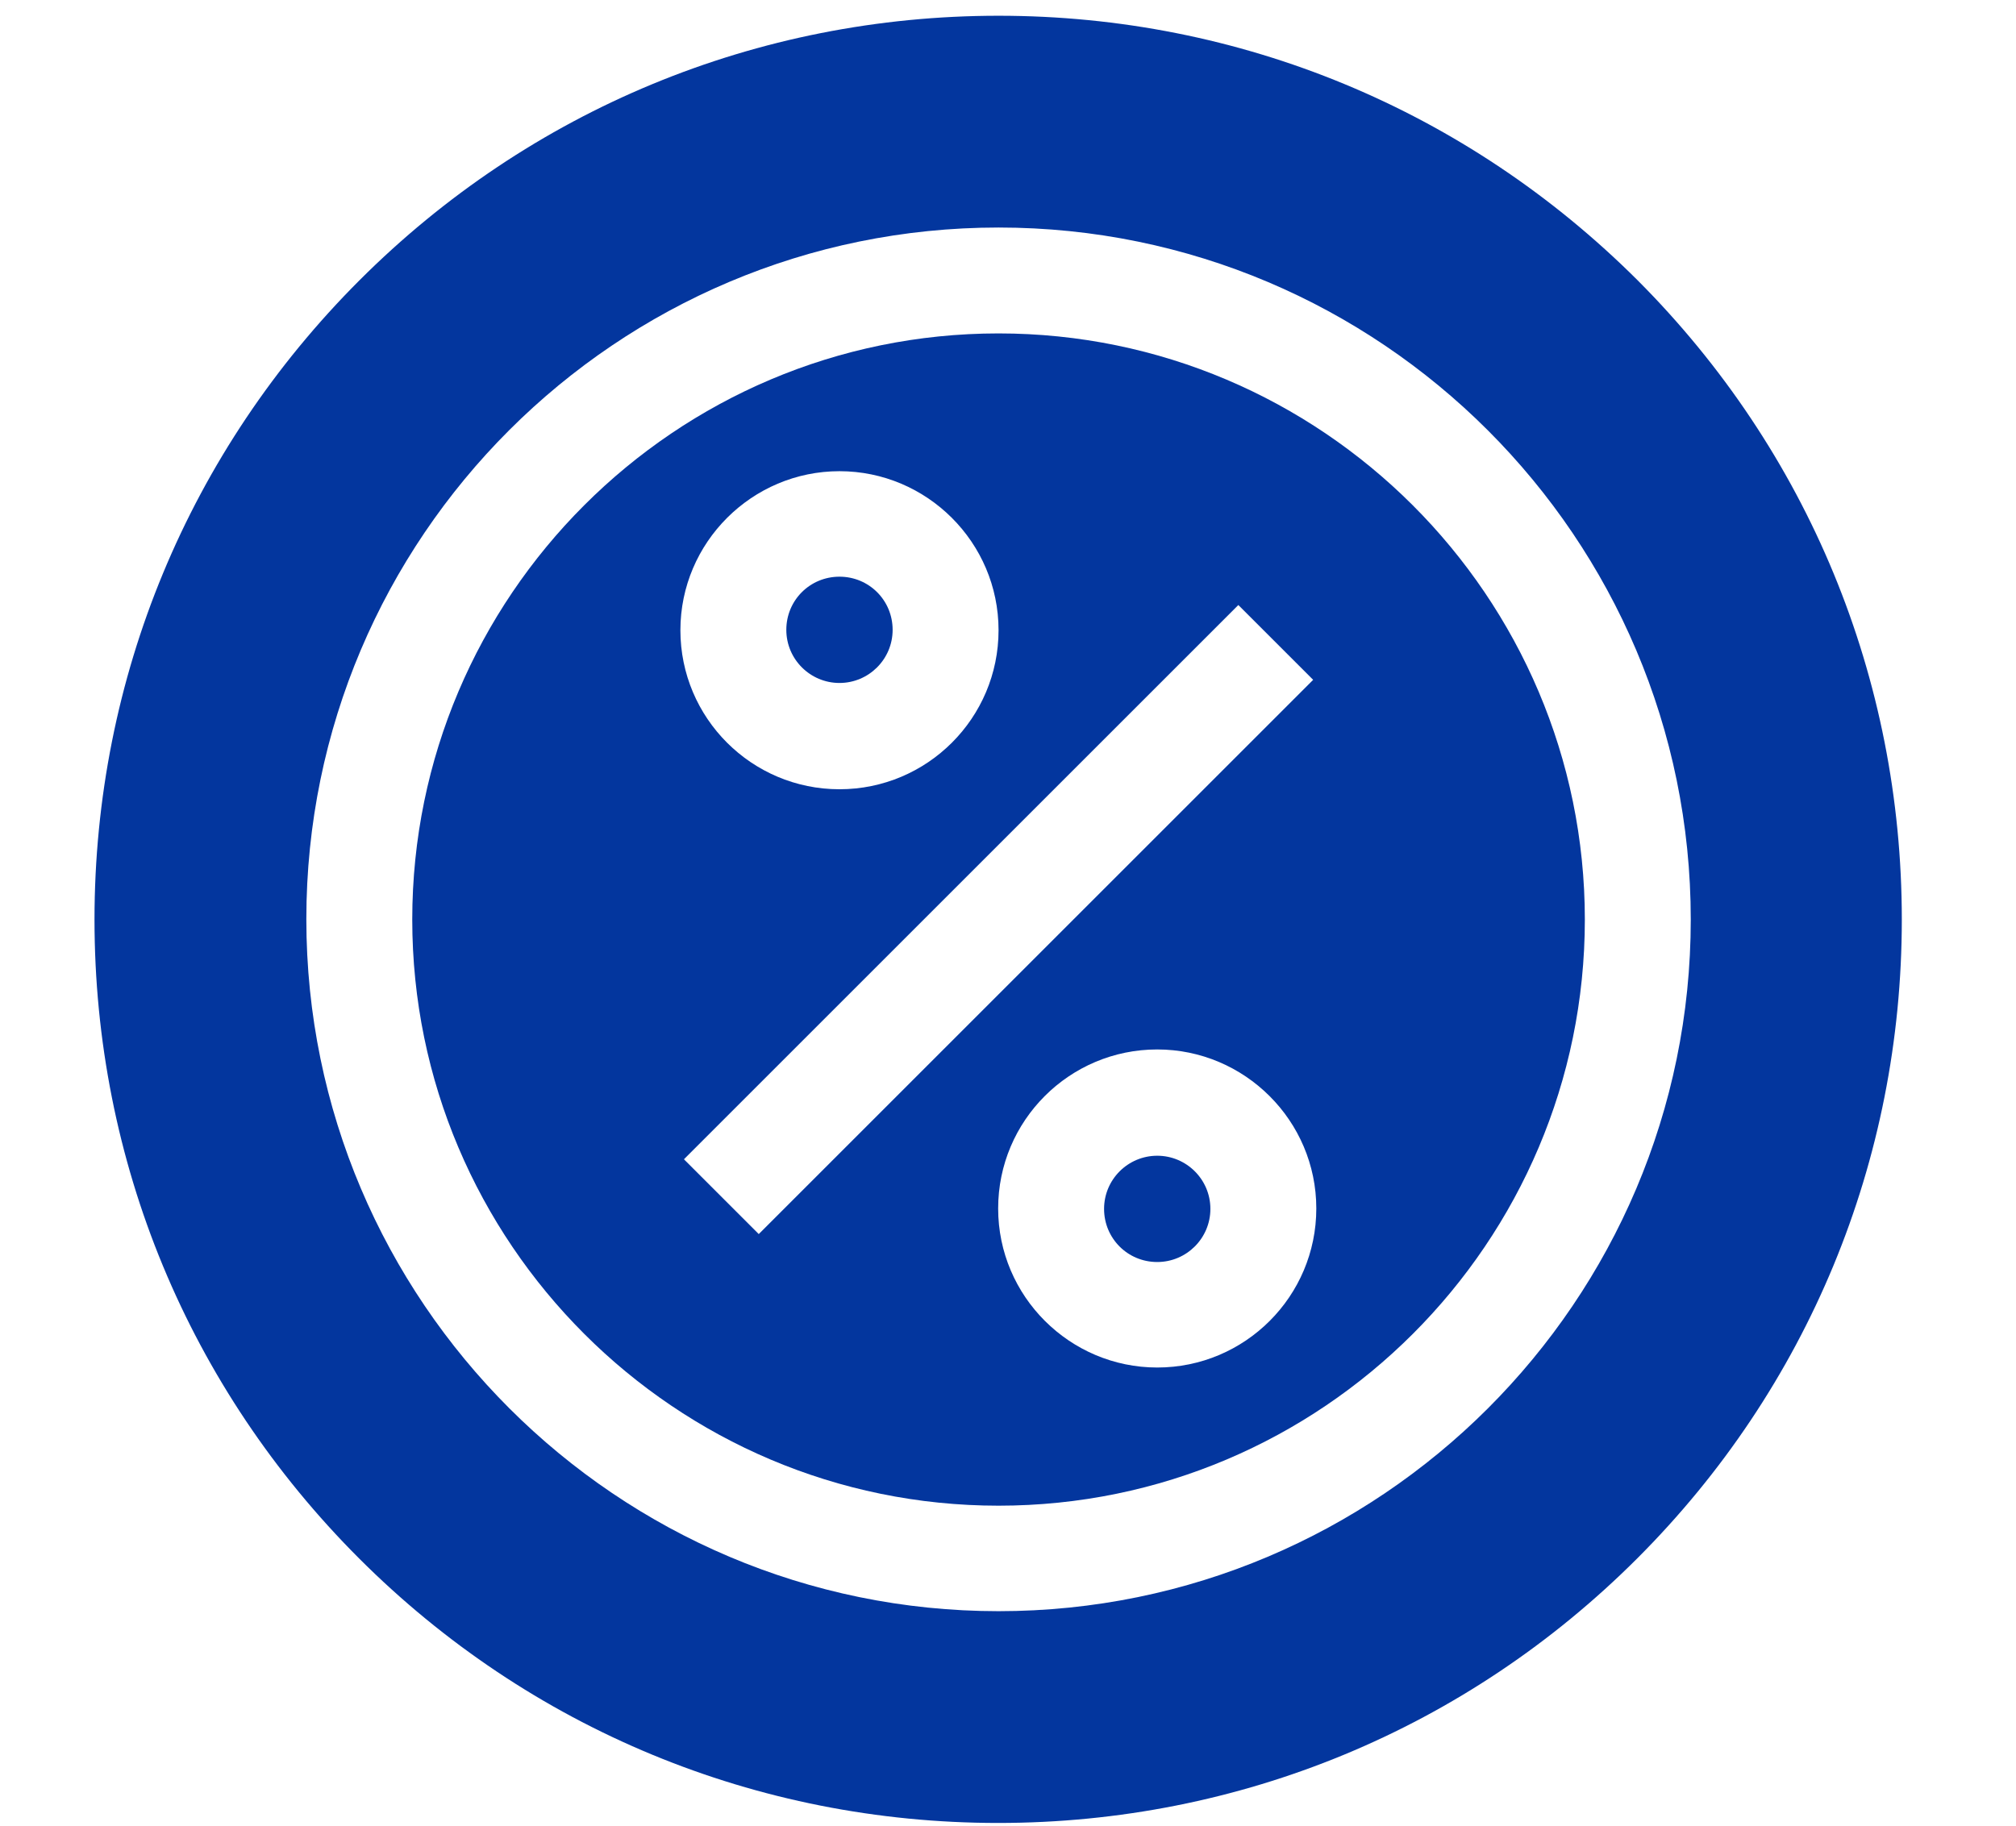 <?xml version="1.0" encoding="utf-8"?>
<!-- Generator: Adobe Illustrator 22.1.0, SVG Export Plug-In . SVG Version: 6.00 Build 0)  -->
<svg version="1.1" id="Layer_1" xmlns="http://www.w3.org/2000/svg" xmlns:xlink="http://www.w3.org/1999/xlink" x="0px" y="0px"
	 viewBox="0 0 512 463.8" style="enable-background:new 0 0 512 463.8;" xml:space="preserve">
<style type="text/css">
	.st0{fill:#03369E;}
</style>
<title>Auto Arrow</title>
<path class="st0" d="M293.9,293.6c-7.4,0-13.5,6-13.5,13.5s6,13.5,13.5,13.5c7.4,0,13.5-6,13.5-13.5S301.3,293.6,293.9,293.6z"/>
<path class="st0" d="M213.2,173.5c7.4,0,13.5-6,13.5-13.5s-6-13.5-13.5-13.5s-13.5,6-13.5,13.5S205.8,173.5,213.2,173.5z"/>
<path class="st0" d="M253.6,84.7c-82.1,0-148.9,66.8-148.9,148.9s66.8,148.9,148.9,148.9s148.9-66.8,148.9-148.9
	S335.6,84.7,253.6,84.7z M213.2,119.7c22.2,0,40.4,18.1,40.4,40.4s-18.1,40.4-40.4,40.4s-40.4-18.1-40.4-40.4S191,119.7,213.2,119.7
	z M192.7,313.5l-19-19l140.8-140.8l19,19L192.7,313.5z M293.9,347.4c-22.2,0-40.4-18.1-40.4-40.4s18.1-40.4,40.4-40.4
	c22.2,0,40.4,18.1,40.4,40.4S316.2,347.4,293.9,347.4z"/>
<path class="st0" d="M415.9,71.2C372.5,27.9,314.9,4,253.6,4s-119,23.9-162.3,67.2S24,172.2,24,233.6s23.9,119,67.2,162.3
	s101,67.2,162.3,67.2s119-23.9,162.3-67.2s67.2-101,67.2-162.3S459.2,114.6,415.9,71.2z M253.6,409.3
	c-96.9,0-175.8-78.8-175.8-175.8S156.6,57.8,253.6,57.8s175.8,78.8,175.8,175.8S350.5,409.3,253.6,409.3z"/>
</svg>
